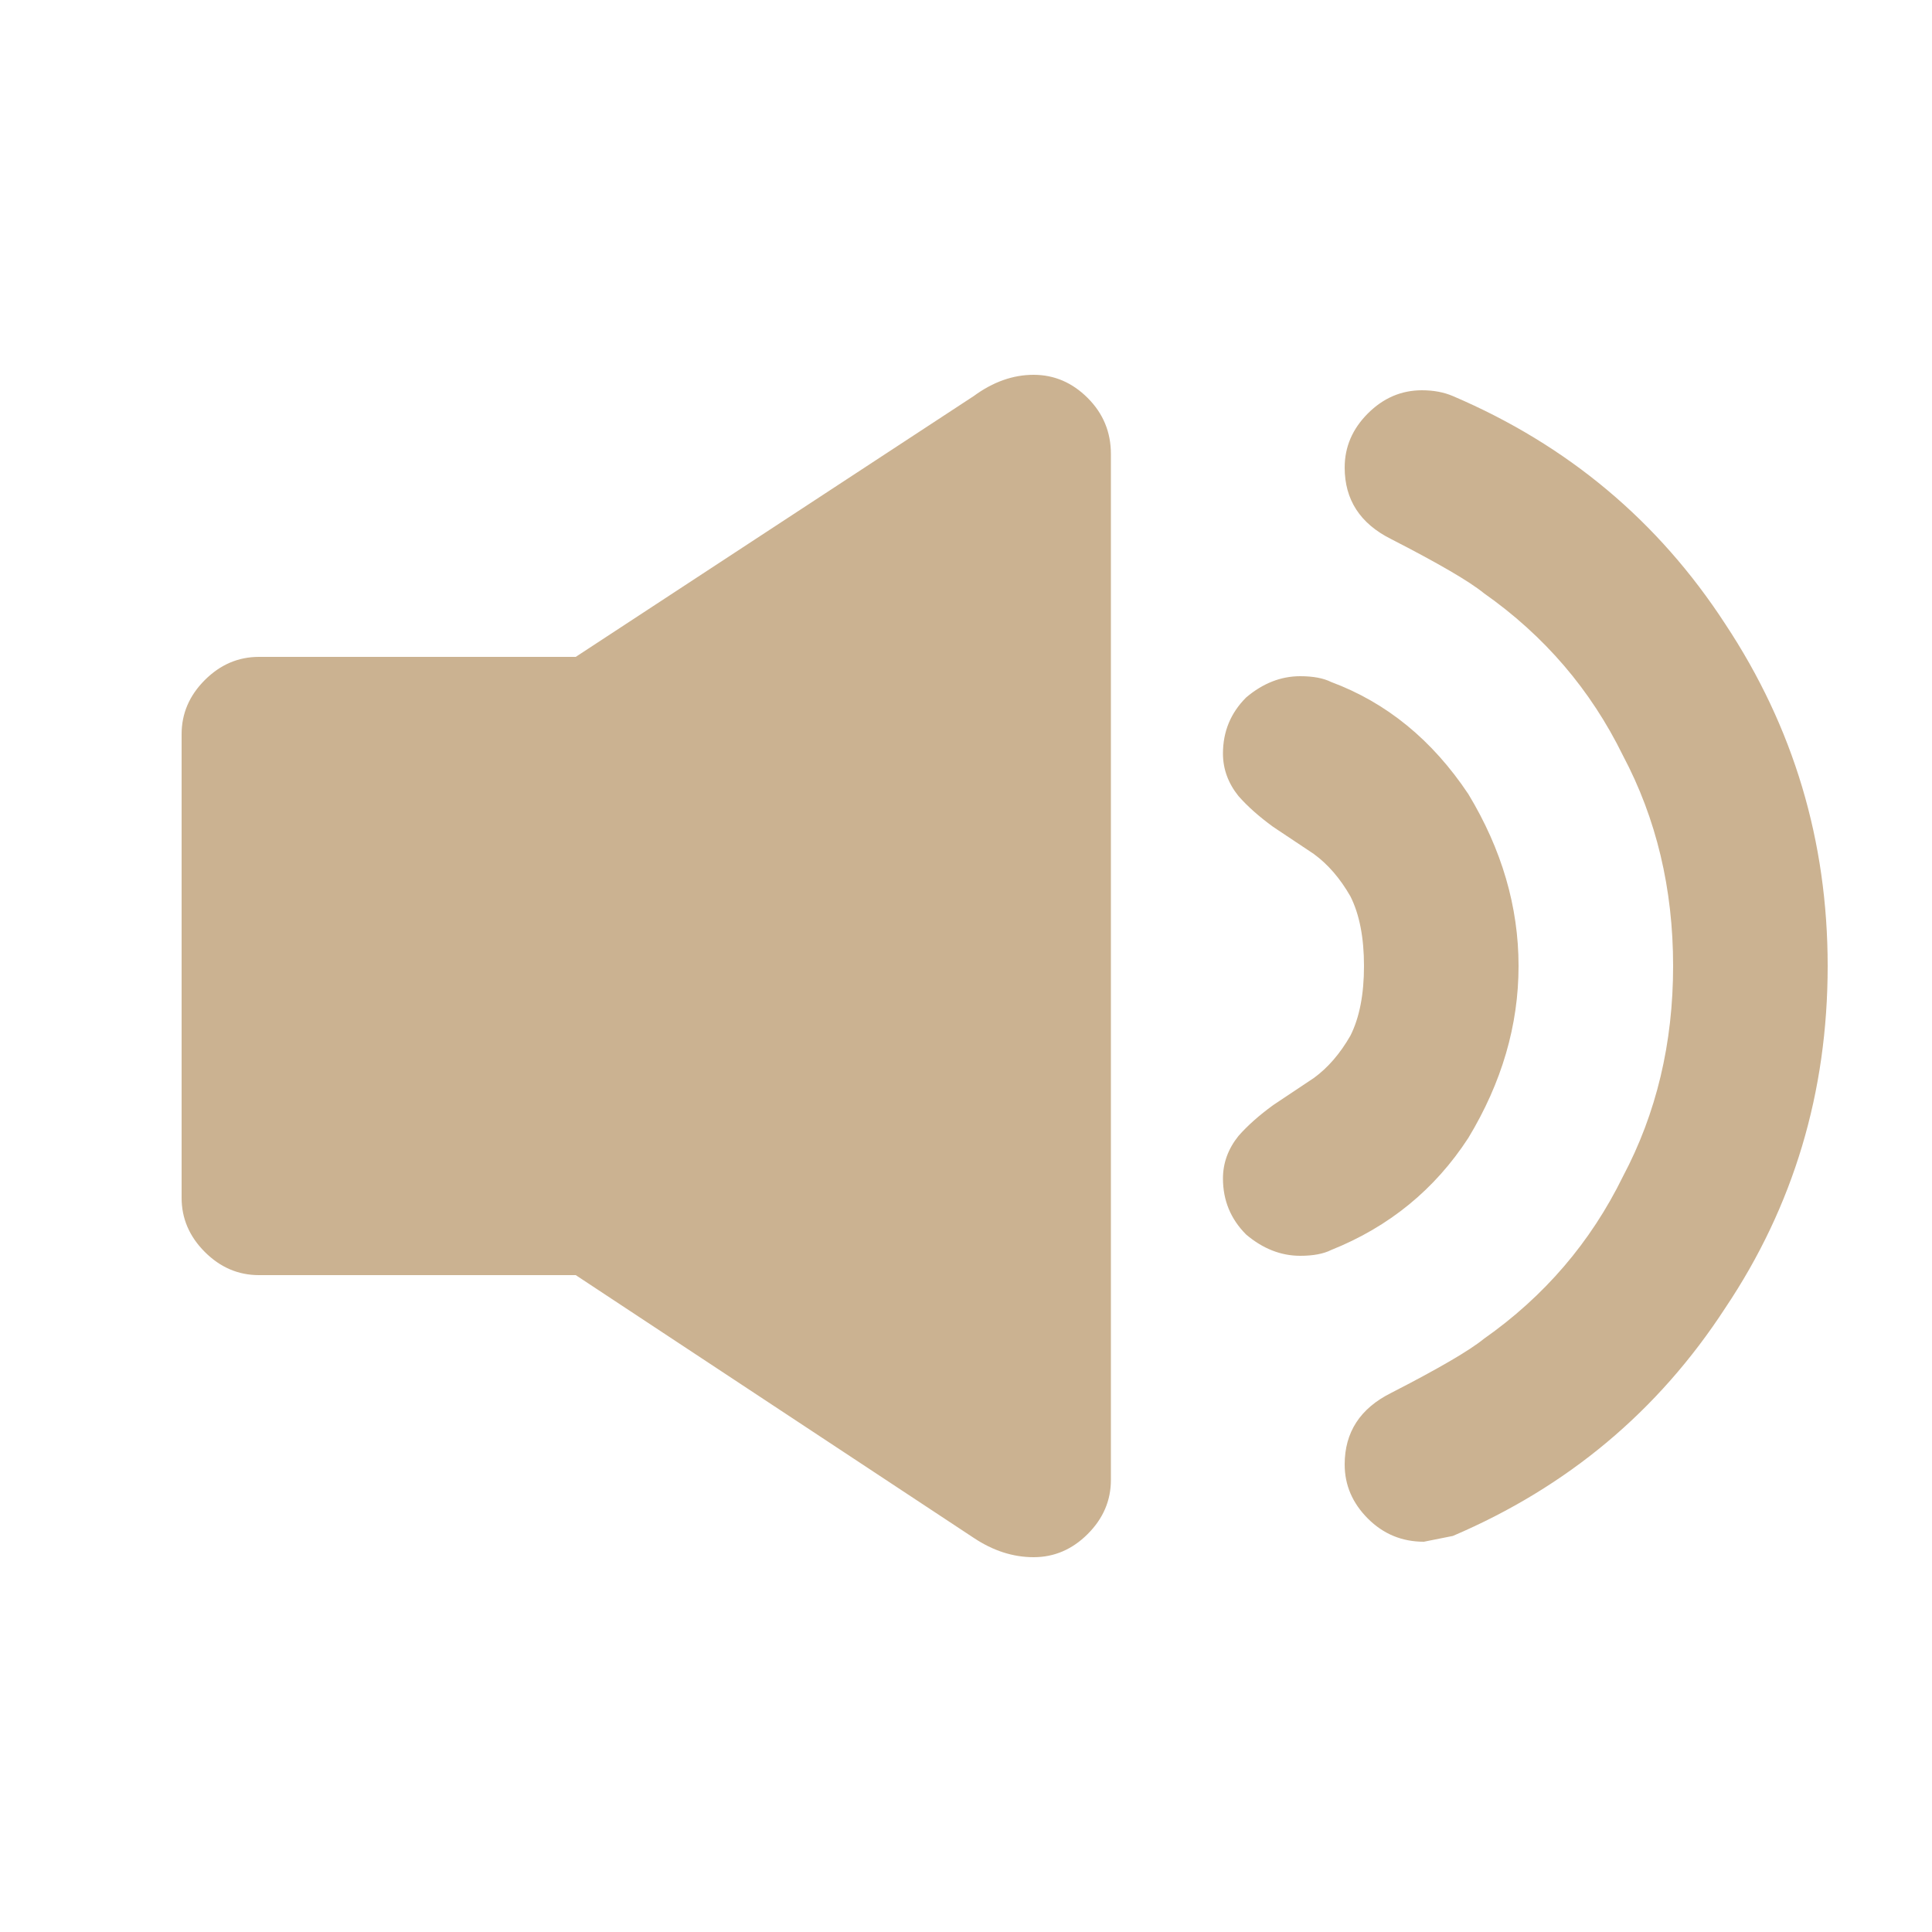 
<svg xmlns="http://www.w3.org/2000/svg" version="1.1" xmlns:xlink="http://www.w3.org/1999/xlink" preserveAspectRatio="xMinYMin" x="0px" y="0px" width="100%" height="100%" viewBox="0 0 50 50">
<defs>
<g id="Layer1_0_FILL">
<path fill="#CBB291" stroke="none" d="
M 34.45 17.65
Q 34.15 17.5 33.65 17.5 32.9 17.5 32.25 18.05 31.65 18.65 31.65 19.5 31.65 20.1 32.05 20.6 32.4 21 32.95 21.4
L 34 22.1
Q 34.55 22.5 34.95 23.2 35.3 23.9 35.3 25 35.3 26.1 34.95 26.8 34.55 27.5 34 27.9
L 32.95 28.6
Q 32.4 29 32.05 29.4 31.65 29.9 31.65 30.5 31.65 31.35 32.25 31.95 32.9 32.5 33.65 32.5 34.15 32.5 34.45 32.35 36.7 31.45 38 29.45 39.3 27.3 39.3 25 39.3 22.7 38 20.55 36.6 18.45 34.45 17.65
M 26.75 9.7
Q 25.95 9.7 25.2 10.25
L 14.9 17 6.7 17
Q 5.9 17 5.3 17.6 4.7 18.2 4.7 19
L 4.7 31
Q 4.7 31.8 5.3 32.4 5.9 33 6.7 33
L 14.9 33 25.2 39.8
Q 25.95 40.3 26.75 40.3 27.55 40.3 28.15 39.7 28.75 39.1 28.75 38.3
L 28.75 11.75
Q 28.75 10.9 28.15 10.3 27.55 9.7 26.75 9.7
M 43.3 25
Q 43.3 28 42 30.45 40.75 33 38.4 34.65 37.85 35.1 36 36.05 34.8 36.65 34.8 37.9 34.8 38.7 35.4 39.3 36 39.9 36.85 39.9
L 37.6 39.75
Q 42.05 37.85 44.65 33.85 47.3 29.9 47.3 25 47.3 20.15 44.65 16.15 42.05 12.15 37.6 10.25 37.25 10.1 36.8 10.1 36 10.1 35.4 10.7 34.8 11.3 34.8 12.1 34.8 13.35 36 13.95 37.85 14.9 38.4 15.35 40.75 17 42 19.55 43.3 22 43.3 25 Z"/>
</g>
</defs>

<g transform="matrix( 1, 0, 0, 1, 0,0) ">
<use xlink:href="#Layer1_0_FILL"/>
</g>
</svg>
